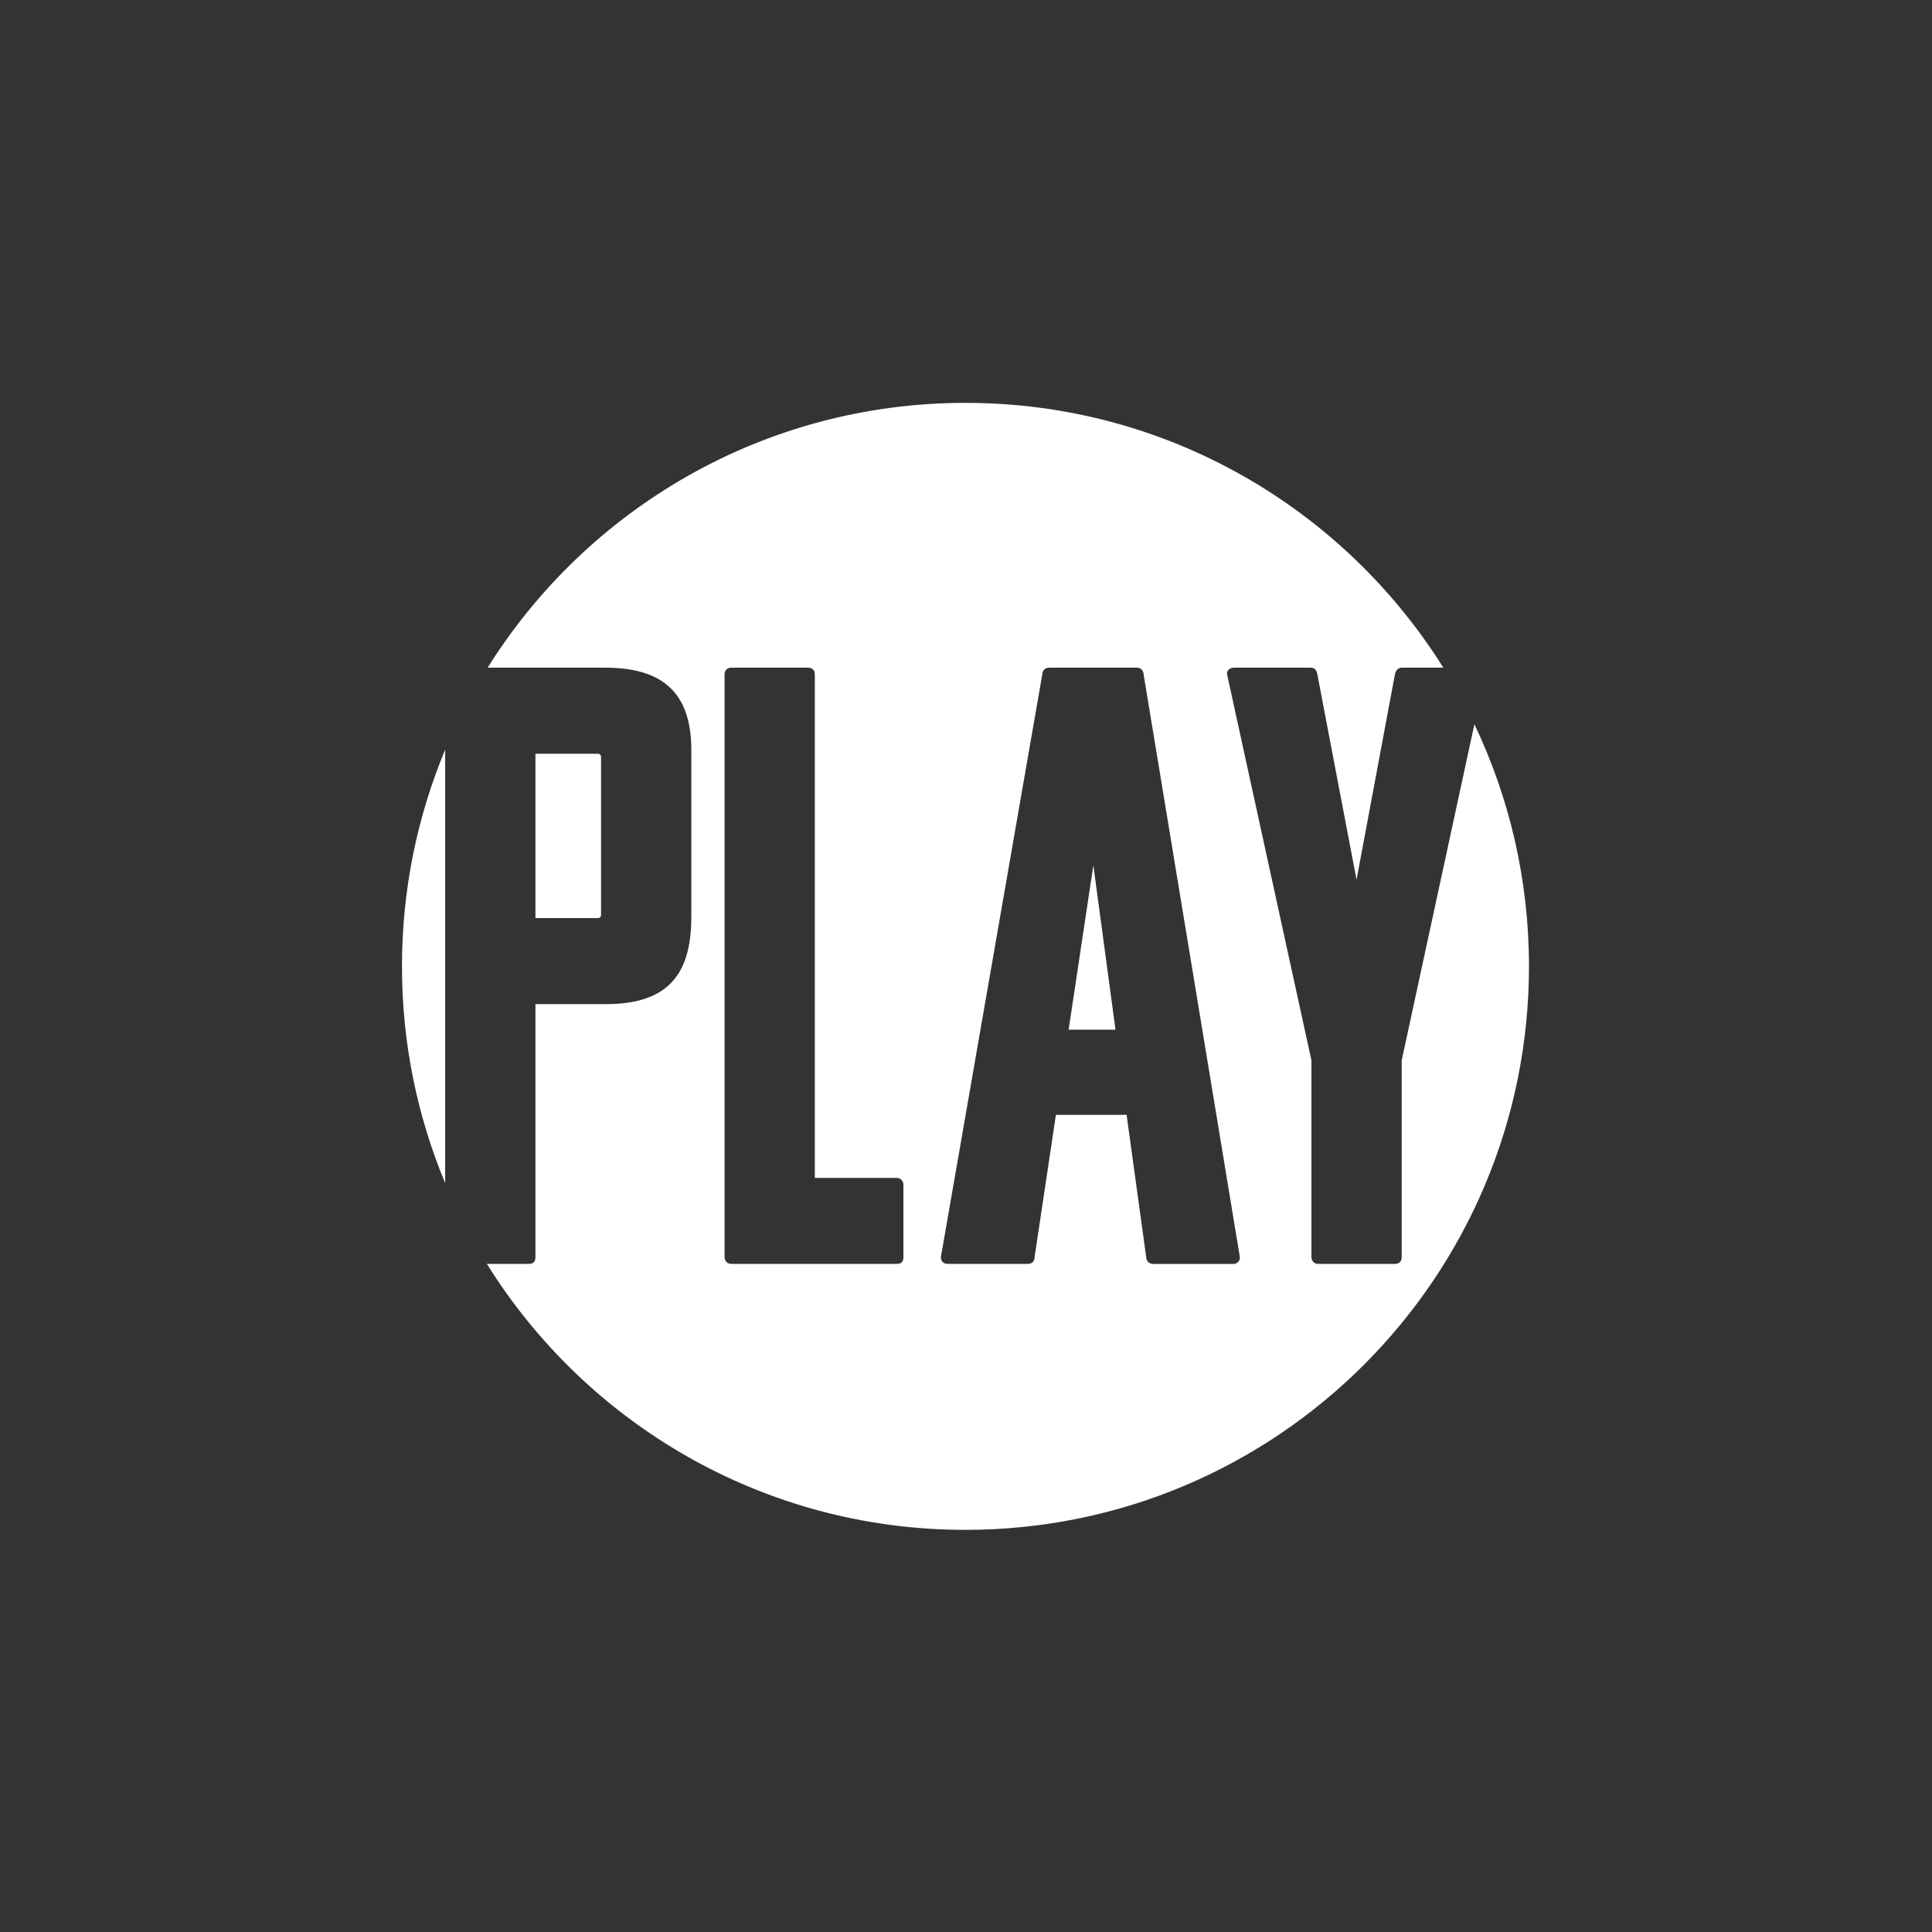<svg width="48" height="48" viewBox="0 0 48 48" fill="none" xmlns="http://www.w3.org/2000/svg">
<rect x="0" y="0" width="48" height="48" fill="#333333" stroke="none"/>
<path d="M26.55 25.582H27.714L27.164 21.498L26.55 25.582Z" fill="white"/>
<path d="M14.933 22.704V18.831C14.933 18.747 14.912 18.726 14.827 18.726H13.303V22.81H14.827C14.912 22.81 14.933 22.789 14.933 22.704Z" fill="white"/>
<path d="M11.06 29.394V18.625C10.369 20.283 9.987 22.101 9.987 24.01C9.987 25.918 10.369 27.736 11.06 29.394Z" fill="white"/>
<path d="M34.825 26.344V31.232C34.825 31.359 34.74 31.401 34.656 31.401H32.751C32.624 31.401 32.582 31.296 32.582 31.232V26.344L30.487 16.757C30.465 16.651 30.571 16.588 30.656 16.588H32.561C32.666 16.588 32.709 16.651 32.73 16.757L33.703 21.857L34.656 16.757C34.677 16.651 34.74 16.588 34.825 16.588H35.859C33.384 12.637 28.992 10.009 23.987 10.009C18.981 10.009 14.589 12.637 12.115 16.588H15.039C16.605 16.588 17.176 17.35 17.176 18.641V22.767C17.176 24.079 16.711 24.947 15.06 24.947H13.303V31.232C13.303 31.359 13.24 31.401 13.134 31.401H12.096C14.568 35.368 18.968 38.009 23.986 38.009C31.718 38.009 37.987 31.741 37.987 24.009C37.987 21.856 37.5 19.816 36.631 17.994L34.825 26.344ZM22.445 31.232C22.445 31.359 22.382 31.401 22.276 31.401H18.171C18.044 31.401 18.002 31.296 18.002 31.232V16.757C18.002 16.652 18.065 16.588 18.171 16.588H20.075C20.181 16.588 20.244 16.652 20.244 16.757V29.264H22.276C22.382 29.264 22.445 29.349 22.445 29.433V31.232H22.445ZM30.635 31.402H28.646C28.561 31.402 28.477 31.338 28.477 31.233L27.99 27.698H26.234L25.704 31.232C25.704 31.338 25.641 31.401 25.535 31.401H23.546C23.44 31.401 23.376 31.338 23.376 31.232L25.895 16.757C25.895 16.694 25.937 16.588 26.064 16.588H28.244C28.371 16.588 28.413 16.694 28.413 16.757L30.804 31.232C30.804 31.338 30.741 31.402 30.635 31.402Z" fill="white"/>
</svg>
